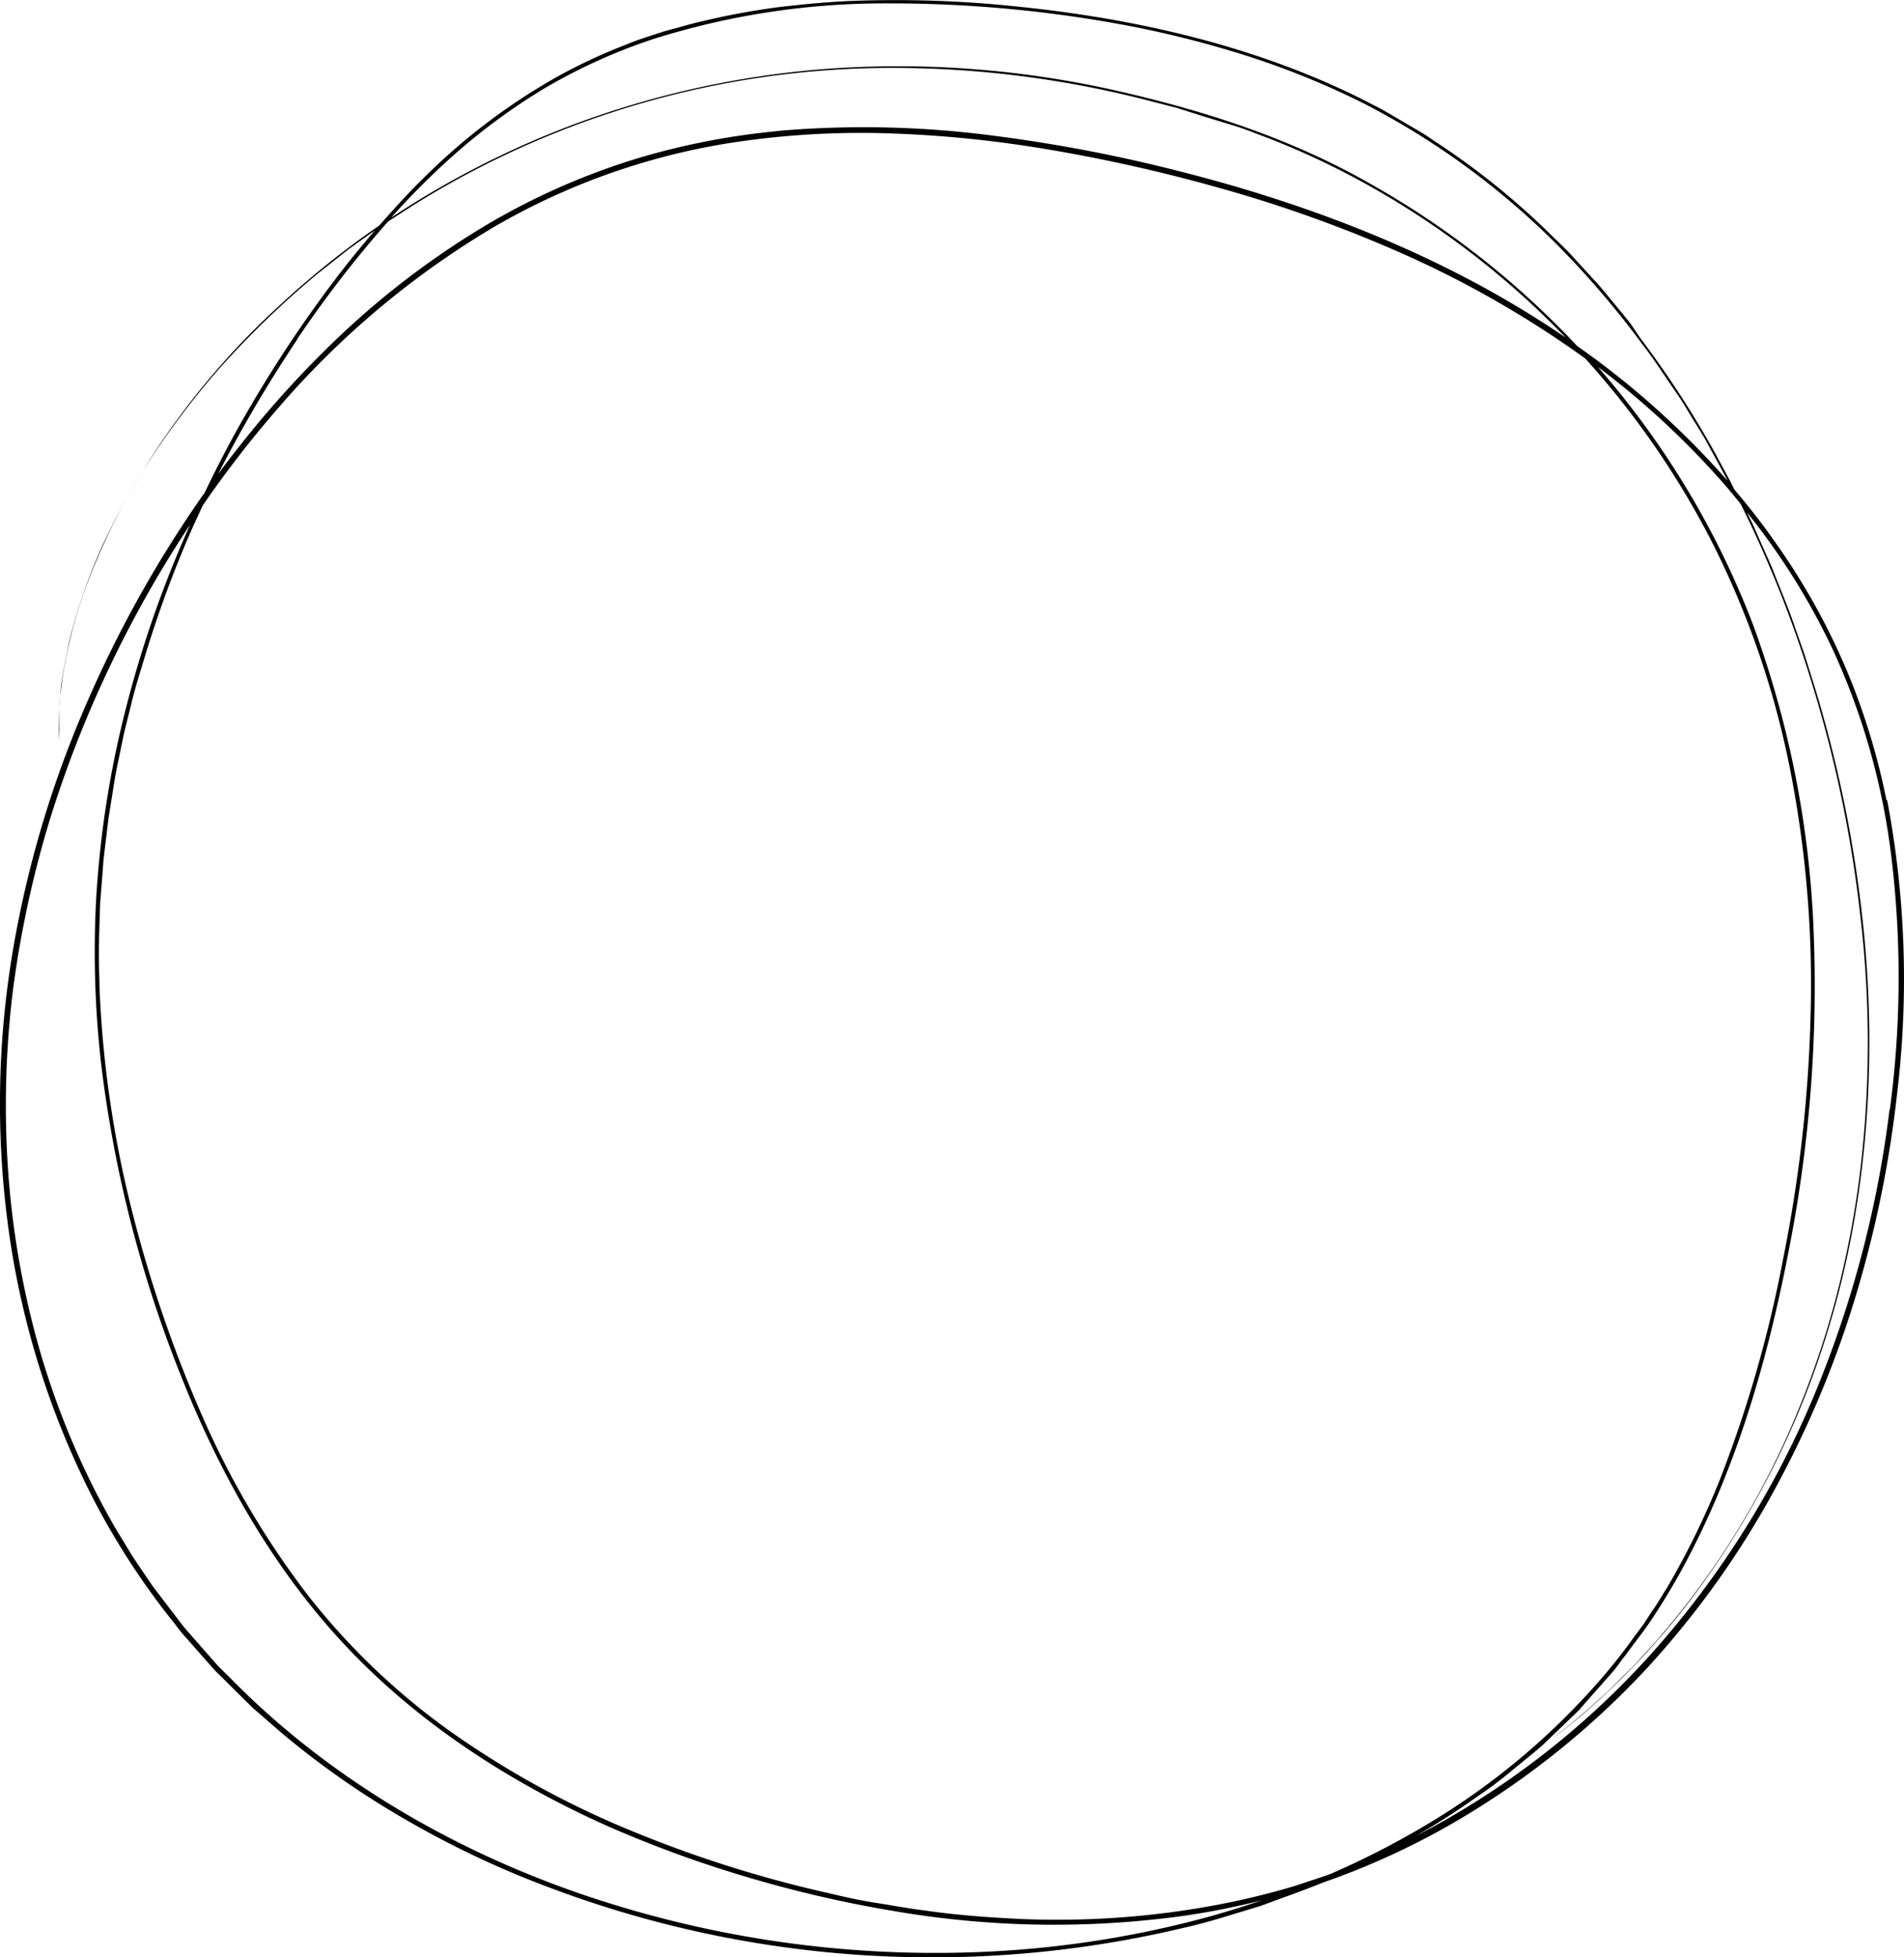 <svg id="Laag_1" data-name="Laag 1" xmlns="http://www.w3.org/2000/svg" viewBox="0 0 241.69 248.39"><path d="M239.85,140.84a137.88,137.88,0,0,1-9.06,35,116.65,116.65,0,0,1-21,33.84,105.1,105.1,0,0,1-30.1,23.34,94.16,94.16,0,0,0,7.95-5.1,48.76,48.76,0,0,0,4.15-3.11c1.33-1.11,2.7-2.18,4-3.31l3.74-3.6.94-.9.86-1,1.72-1.94,1.71-1.94c.56-.66,1-1.37,1.58-2.06,1-1.39,2.09-2.75,3.07-4.17a85.62,85.62,0,0,0,5.25-8.91c6.31-12.28,10-25.66,12.54-39a173.12,173.12,0,0,0,3-40.27,126.74,126.74,0,0,0-7.74-38.61,108.48,108.48,0,0,0-19.63-32.53,105.27,105.27,0,0,1,15.26,14c1,1.1,1.94,2.24,2.87,3.39a147.46,147.46,0,0,1,8.77,21.89A159.69,159.69,0,0,1,236.23,117a136.64,136.64,0,0,1-.13,31.83,121.51,121.51,0,0,1-3,15.69A115.38,115.38,0,0,1,228,179.61a104,104,0,0,1-16.54,27.22l-1.17,1.39-1.17,1.28c-.77.82-1.46,1.63-2.17,2.33-1.44,1.4-2.64,2.69-3.8,3.68-2.24,2.07-3.91,3.38-4.85,4.15-1.9,1.55-1,.86,2.27-1.8A95.59,95.59,0,0,0,215.37,202a109.26,109.26,0,0,0,16.87-33.85c4.36-14.45,6.29-32.09,4.21-51.27a160.56,160.56,0,0,0-6.07-29.61c-.39-1.25-.78-2.52-1.18-3.78s-.88-2.52-1.32-3.79c-.84-2.54-1.92-5-2.91-7.58-.55-1.25-1.11-2.5-1.67-3.76l-.84-1.9L221.73,65a86.18,86.18,0,0,1,11,17.61,88.08,88.08,0,0,1,7.34,26,127,127,0,0,1-.17,32.16M168.41,238l-1.35.45-2.72.9A98.15,98.15,0,0,1,153.08,242a109.82,109.82,0,0,1-23.65,1.53c-4-.2-8.06-.49-12.1-1.08-2-.24-4-.63-6.08-.95s-4-.75-6.06-1.24a153.61,153.61,0,0,1-24-7.49A116.53,116.53,0,0,1,58.41,220.6a87.36,87.36,0,0,1-19.21-18,109,109,0,0,1-13.69-23.27,165.37,165.37,0,0,1-8.88-26.16,138.07,138.07,0,0,1-4-27.83c0-1.19-.08-2.37-.08-3.56V120l.05-1.78.11-3.57L13,111l.13-1.79.21-1.78.43-3.57.57-3.56c.18-1.18.38-2.37.64-3.55l.73-3.54c.27-1.17.58-2.34.87-3.52.54-2.35,1.3-4.66,2-7A145.63,145.63,0,0,1,23.56,69c.69-1.63,1.43-3.25,2.18-4.86a137.88,137.88,0,0,1,9.77-12.58A110.35,110.35,0,0,1,62.73,28.79,86.57,86.57,0,0,1,92.31,18.2a108.94,108.94,0,0,1,19.34-1.31,149.73,149.73,0,0,1,20.93,2,205.74,205.74,0,0,1,21.95,4.89,170.63,170.63,0,0,1,22.39,7.92,129.62,129.62,0,0,1,21.75,12c.86.58,1.71,1.19,2.56,1.8a107.91,107.91,0,0,1,16.39,23.9,111.85,111.85,0,0,1,9.82,29.33,141,141,0,0,1,2.38,30.57,178.32,178.32,0,0,1-3.41,30.14,157.78,157.78,0,0,1-8.26,28.76,102.83,102.83,0,0,1-6.53,13.28c-.65,1-1.26,2.11-2,3.12l-1,1.54-1.1,1.47a70.36,70.36,0,0,1-4.54,5.75,90.31,90.31,0,0,1-22.27,18.43,106.26,106.26,0,0,1-11.75,6Zm-13.88,4.95a129.83,129.83,0,0,1-27.61,4.65,138.79,138.79,0,0,1-53.58-7.38c-16.74-5.82-32-15-43.85-27-.73-.76-1.53-1.45-2.21-2.25l-2.08-2.36c-.68-.8-1.39-1.56-2.05-2.37l-1.89-2.48-1.89-2.48-1.74-2.56-.86-1.29-.8-1.32c-.53-.88-1.08-1.75-1.59-2.64A101.91,101.91,0,0,1,5,171.2,110.52,110.52,0,0,1,1,148.12a119.45,119.45,0,0,1,.67-22.67,134,134,0,0,1,4.64-21.38,144.68,144.68,0,0,1,7.68-19.59,146.14,146.14,0,0,1,9.92-17.56l.23-.34A142.22,142.22,0,0,0,15,94a127.37,127.37,0,0,0-2.82,20.57,125.61,125.61,0,0,0,.69,20.71,156.61,156.61,0,0,0,10.27,39.75c5.06,12.63,11.91,24.61,21.19,34.32S65,226.28,76.79,231.6a148.2,148.2,0,0,0,18.15,6.65,153.25,153.25,0,0,0,18.48,4.27,120.1,120.1,0,0,0,36.6.65,97.27,97.27,0,0,0,10.14-2c-1.87.63-3.74,1.23-5.63,1.77M37.68,43.11a144.37,144.37,0,0,1,11.58-15L52.53,26A114.58,114.58,0,0,1,113.8,8.62a129.89,129.89,0,0,1,31.69,4.07l3.88,1,3.8,1.2L157,16.06c1.26.41,2.49.91,3.73,1.37A101.06,101.06,0,0,1,175,24.26a107.82,107.82,0,0,1,23.75,18.59q-1.91-1.31-3.88-2.54C182.05,32.23,167,26.19,150.75,22a194.88,194.88,0,0,0-25.11-4.84,126.74,126.74,0,0,0-26.38-.59l-1.49.16A92.08,92.08,0,0,0,81.24,20a88,88,0,0,0-18.9,8.2A106.34,106.34,0,0,0,43.12,42.65,131,131,0,0,0,34,52.23Q30.78,56,27.69,60.15a169.66,169.66,0,0,1,10-17M56.93,20.28a78.43,78.43,0,0,1,12.07-9A71.79,71.79,0,0,1,82.79,5,97.49,97.49,0,0,1,112.92.43a162.44,162.44,0,0,1,30.73,2.92,131.28,131.28,0,0,1,15,3.86,103.79,103.79,0,0,1,14.43,5.9,97.88,97.88,0,0,1,25.15,18.53,114.47,114.47,0,0,1,10.21,12c1.62,2.07,3,4.29,4.53,6.47.75,1.08,1.38,2.23,2.08,3.35s1.41,2.23,2,3.4q1.15,2.05,2.25,4.16a107.81,107.81,0,0,0-19.11-17.12,109.3,109.3,0,0,0-25.94-20.4c-10.39-6-21.61-9.52-32.57-12a125.53,125.53,0,0,0-32.43-3,116.75,116.75,0,0,0-29.66,5,114.39,114.39,0,0,0-24.95,11c-1.71,1-3.36,2.06-5,3.13a98.48,98.48,0,0,1,7.19-7.26m182.64,81.21a86.54,86.54,0,0,0-4.84-16,85.51,85.51,0,0,0-9-16.36,89.31,89.31,0,0,0-5.48-7.1c-.18-.38-.37-.76-.56-1.13l-2-3.71a124.46,124.46,0,0,0-9.41-14.42L206.93,41l-1.39-1.7c-.95-1.13-1.85-2.29-2.84-3.39l-3-3.28c-1-1.12-2.12-2.11-3.17-3.17a94.92,94.92,0,0,0-14.19-11.39c-.64-.42-1.27-.88-1.93-1.27l-2-1.17c-1.34-.77-2.65-1.61-4.05-2.29a92.81,92.81,0,0,0-8.52-3.93C154.17,4.69,141.48,2.05,128.54.77A146.24,146.24,0,0,0,108.87.09c-3.31.1-6.61.42-9.92.8a94.93,94.93,0,0,0-9.86,1.82c-.82.18-1.63.4-2.43.63S85,3.78,84.23,4c-1.59.54-3.21,1-4.77,1.67A68.47,68.47,0,0,0,70.27,10,78.52,78.52,0,0,0,54.05,22.32c-2.07,2-4,4.14-5.92,6.31A111.52,111.52,0,0,0,35.36,38.88,97.75,97.75,0,0,0,13.07,69.09a71.89,71.89,0,0,0-4.26,12.2c-.37,1.76-.68,3.35-.91,4.76s-.29,2.66-.4,3.69c-.09,4.18-.08,5.24,0,2.75,0-.62,0-1.46,0-2.53s.26-2.36.43-3.88a59.51,59.51,0,0,1,3-11.65,83.43,83.43,0,0,1,7.14-14.58,106.18,106.18,0,0,1,9.7-13A117.15,117.15,0,0,1,39.42,35.49c1-.87,2.11-1.69,3.16-2.54l1.59-1.26,1.64-1.18,1.78-1.27q-3.62,4.2-6.88,8.69A163.43,163.43,0,0,0,29.64,55.36c-1.29,2.36-2.51,4.77-3.68,7.21-.18.24-.36.48-.53.73A150.14,150.14,0,0,0,10.87,89.54a134.83,134.83,0,0,0-9.25,31.17A116.72,116.72,0,0,0,1,155.38a107,107,0,0,0,10.86,34.88,94.93,94.93,0,0,0,10.36,15.86A20.44,20.44,0,0,0,23.76,208l1.58,1.8,1.6,1.81c.52.61,1.13,1.14,1.69,1.72l3.44,3.4,3.67,3.19a109.22,109.22,0,0,0,16.09,11.2,119.55,119.55,0,0,0,18,8.46,137.67,137.67,0,0,0,80.2,5.13c3.37-.73,6.64-1.84,9.94-2.81,2.67-1,5.36-1.93,8-3a96.32,96.32,0,0,0,15-6.7,106.32,106.32,0,0,0,25.64-20A114,114,0,0,0,226,187.68a129,129,0,0,0,10.16-25.24,142.9,142.9,0,0,0,4.65-23.62,121.42,121.42,0,0,0-1.27-37.33" fill="#010101"/></svg>